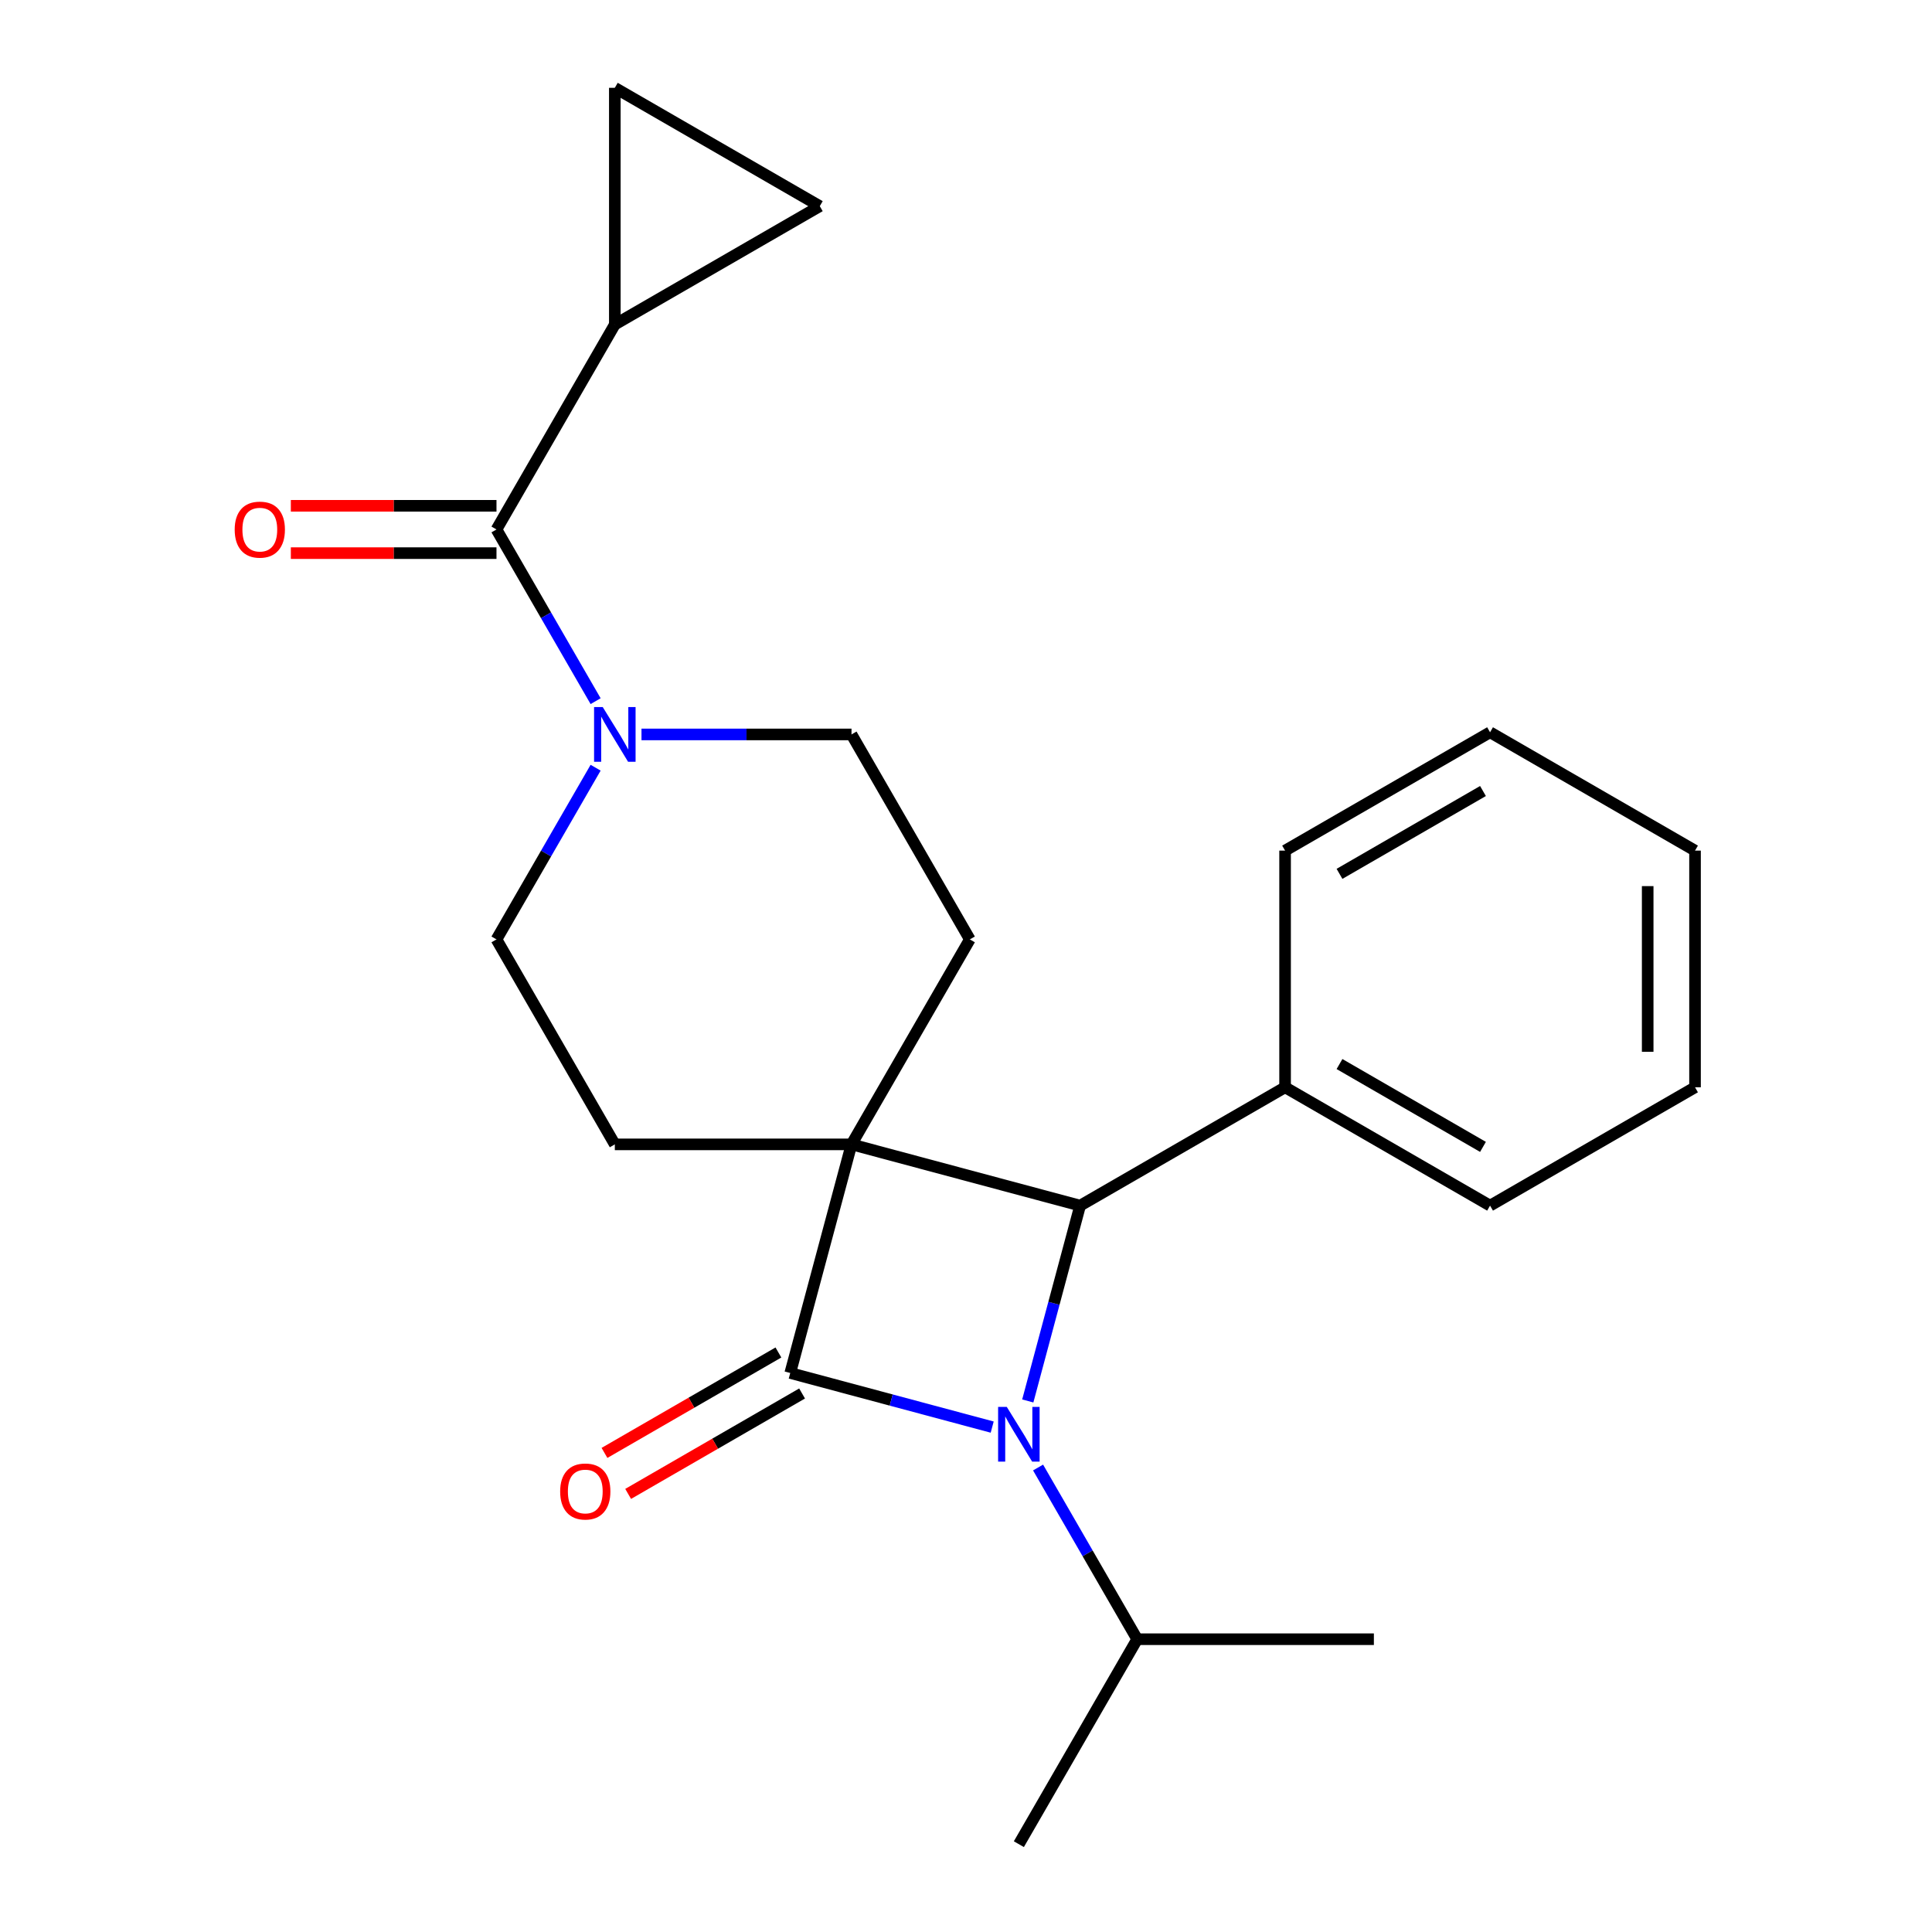 <?xml version='1.0' encoding='iso-8859-1'?>
<svg version='1.1' baseProfile='full'
              xmlns='http://www.w3.org/2000/svg'
                      xmlns:rdkit='http://www.rdkit.org/xml'
                      xmlns:xlink='http://www.w3.org/1999/xlink'
                  xml:space='preserve'
width='1000px' height='1000px' viewBox='0 0 1000 1000'>
<!-- END OF HEADER -->
<rect style='opacity:1.0;fill:#FFFFFF;stroke:none' width='1000' height='1000' x='0' y='0'> </rect>
<path class='bond-0' d='M 440.737,592.326 L 409.03,710.656' style='fill:none;fill-rule:evenodd;stroke:#000000;stroke-width:6px;stroke-linecap:butt;stroke-linejoin:miter;stroke-opacity:1' />
<path class='bond-2' d='M 440.737,592.326 L 559.067,624.032' style='fill:none;fill-rule:evenodd;stroke:#000000;stroke-width:6px;stroke-linecap:butt;stroke-linejoin:miter;stroke-opacity:1' />
<path class='bond-6' d='M 440.737,592.326 L 501.989,486.234' style='fill:none;fill-rule:evenodd;stroke:#000000;stroke-width:6px;stroke-linecap:butt;stroke-linejoin:miter;stroke-opacity:1' />
<path class='bond-7' d='M 440.737,592.326 L 318.233,592.326' style='fill:none;fill-rule:evenodd;stroke:#000000;stroke-width:6px;stroke-linecap:butt;stroke-linejoin:miter;stroke-opacity:1' />
<path class='bond-10' d='M 402.905,700.046 L 357.891,726.036' style='fill:none;fill-rule:evenodd;stroke:#000000;stroke-width:6px;stroke-linecap:butt;stroke-linejoin:miter;stroke-opacity:1' />
<path class='bond-10' d='M 357.891,726.036 L 312.876,752.025' style='fill:none;fill-rule:evenodd;stroke:#FF0000;stroke-width:6px;stroke-linecap:butt;stroke-linejoin:miter;stroke-opacity:1' />
<path class='bond-10' d='M 415.156,721.265 L 370.141,747.254' style='fill:none;fill-rule:evenodd;stroke:#000000;stroke-width:6px;stroke-linecap:butt;stroke-linejoin:miter;stroke-opacity:1' />
<path class='bond-10' d='M 370.141,747.254 L 325.126,773.243' style='fill:none;fill-rule:evenodd;stroke:#FF0000;stroke-width:6px;stroke-linecap:butt;stroke-linejoin:miter;stroke-opacity:1' />
<path class='bond-24' d='M 409.03,710.656 L 461.294,724.66' style='fill:none;fill-rule:evenodd;stroke:#000000;stroke-width:6px;stroke-linecap:butt;stroke-linejoin:miter;stroke-opacity:1' />
<path class='bond-24' d='M 461.294,724.66 L 513.558,738.664' style='fill:none;fill-rule:evenodd;stroke:#0000FF;stroke-width:6px;stroke-linecap:butt;stroke-linejoin:miter;stroke-opacity:1' />
<path class='bond-1' d='M 531.975,725.139 L 545.521,674.586' style='fill:none;fill-rule:evenodd;stroke:#0000FF;stroke-width:6px;stroke-linecap:butt;stroke-linejoin:miter;stroke-opacity:1' />
<path class='bond-1' d='M 545.521,674.586 L 559.067,624.032' style='fill:none;fill-rule:evenodd;stroke:#000000;stroke-width:6px;stroke-linecap:butt;stroke-linejoin:miter;stroke-opacity:1' />
<path class='bond-14' d='M 537.304,759.585 L 562.958,804.019' style='fill:none;fill-rule:evenodd;stroke:#0000FF;stroke-width:6px;stroke-linecap:butt;stroke-linejoin:miter;stroke-opacity:1' />
<path class='bond-14' d='M 562.958,804.019 L 588.612,848.454' style='fill:none;fill-rule:evenodd;stroke:#000000;stroke-width:6px;stroke-linecap:butt;stroke-linejoin:miter;stroke-opacity:1' />
<path class='bond-13' d='M 559.067,624.032 L 665.158,562.78' style='fill:none;fill-rule:evenodd;stroke:#000000;stroke-width:6px;stroke-linecap:butt;stroke-linejoin:miter;stroke-opacity:1' />
<path class='bond-3' d='M 256.98,274.05 L 282.635,318.485' style='fill:none;fill-rule:evenodd;stroke:#000000;stroke-width:6px;stroke-linecap:butt;stroke-linejoin:miter;stroke-opacity:1' />
<path class='bond-3' d='M 282.635,318.485 L 308.289,362.92' style='fill:none;fill-rule:evenodd;stroke:#0000FF;stroke-width:6px;stroke-linecap:butt;stroke-linejoin:miter;stroke-opacity:1' />
<path class='bond-5' d='M 256.98,274.05 L 318.233,167.959' style='fill:none;fill-rule:evenodd;stroke:#000000;stroke-width:6px;stroke-linecap:butt;stroke-linejoin:miter;stroke-opacity:1' />
<path class='bond-15' d='M 256.98,261.8 L 203.76,261.8' style='fill:none;fill-rule:evenodd;stroke:#000000;stroke-width:6px;stroke-linecap:butt;stroke-linejoin:miter;stroke-opacity:1' />
<path class='bond-15' d='M 203.76,261.8 L 150.539,261.8' style='fill:none;fill-rule:evenodd;stroke:#FF0000;stroke-width:6px;stroke-linecap:butt;stroke-linejoin:miter;stroke-opacity:1' />
<path class='bond-15' d='M 256.98,286.301 L 203.76,286.301' style='fill:none;fill-rule:evenodd;stroke:#000000;stroke-width:6px;stroke-linecap:butt;stroke-linejoin:miter;stroke-opacity:1' />
<path class='bond-15' d='M 203.76,286.301 L 150.539,286.301' style='fill:none;fill-rule:evenodd;stroke:#FF0000;stroke-width:6px;stroke-linecap:butt;stroke-linejoin:miter;stroke-opacity:1' />
<path class='bond-4' d='M 308.289,397.365 L 282.635,441.799' style='fill:none;fill-rule:evenodd;stroke:#0000FF;stroke-width:6px;stroke-linecap:butt;stroke-linejoin:miter;stroke-opacity:1' />
<path class='bond-4' d='M 282.635,441.799 L 256.98,486.234' style='fill:none;fill-rule:evenodd;stroke:#000000;stroke-width:6px;stroke-linecap:butt;stroke-linejoin:miter;stroke-opacity:1' />
<path class='bond-23' d='M 332.035,380.142 L 386.386,380.142' style='fill:none;fill-rule:evenodd;stroke:#0000FF;stroke-width:6px;stroke-linecap:butt;stroke-linejoin:miter;stroke-opacity:1' />
<path class='bond-23' d='M 386.386,380.142 L 440.737,380.142' style='fill:none;fill-rule:evenodd;stroke:#000000;stroke-width:6px;stroke-linecap:butt;stroke-linejoin:miter;stroke-opacity:1' />
<path class='bond-8' d='M 318.233,167.959 L 318.233,45.455' style='fill:none;fill-rule:evenodd;stroke:#000000;stroke-width:6px;stroke-linecap:butt;stroke-linejoin:miter;stroke-opacity:1' />
<path class='bond-9' d='M 318.233,167.959 L 424.324,106.707' style='fill:none;fill-rule:evenodd;stroke:#000000;stroke-width:6px;stroke-linecap:butt;stroke-linejoin:miter;stroke-opacity:1' />
<path class='bond-11' d='M 501.989,486.234 L 440.737,380.142' style='fill:none;fill-rule:evenodd;stroke:#000000;stroke-width:6px;stroke-linecap:butt;stroke-linejoin:miter;stroke-opacity:1' />
<path class='bond-12' d='M 318.233,592.326 L 256.98,486.234' style='fill:none;fill-rule:evenodd;stroke:#000000;stroke-width:6px;stroke-linecap:butt;stroke-linejoin:miter;stroke-opacity:1' />
<path class='bond-26' d='M 318.233,45.455 L 424.324,106.707' style='fill:none;fill-rule:evenodd;stroke:#000000;stroke-width:6px;stroke-linecap:butt;stroke-linejoin:miter;stroke-opacity:1' />
<path class='bond-16' d='M 665.158,562.78 L 771.25,624.032' style='fill:none;fill-rule:evenodd;stroke:#000000;stroke-width:6px;stroke-linecap:butt;stroke-linejoin:miter;stroke-opacity:1' />
<path class='bond-16' d='M 693.323,550.749 L 767.587,593.626' style='fill:none;fill-rule:evenodd;stroke:#000000;stroke-width:6px;stroke-linecap:butt;stroke-linejoin:miter;stroke-opacity:1' />
<path class='bond-17' d='M 665.158,562.78 L 665.158,440.276' style='fill:none;fill-rule:evenodd;stroke:#000000;stroke-width:6px;stroke-linecap:butt;stroke-linejoin:miter;stroke-opacity:1' />
<path class='bond-18' d='M 588.612,848.454 L 527.36,954.545' style='fill:none;fill-rule:evenodd;stroke:#000000;stroke-width:6px;stroke-linecap:butt;stroke-linejoin:miter;stroke-opacity:1' />
<path class='bond-19' d='M 588.612,848.454 L 711.117,848.454' style='fill:none;fill-rule:evenodd;stroke:#000000;stroke-width:6px;stroke-linecap:butt;stroke-linejoin:miter;stroke-opacity:1' />
<path class='bond-21' d='M 771.25,624.032 L 877.342,562.78' style='fill:none;fill-rule:evenodd;stroke:#000000;stroke-width:6px;stroke-linecap:butt;stroke-linejoin:miter;stroke-opacity:1' />
<path class='bond-20' d='M 665.158,440.276 L 771.25,379.024' style='fill:none;fill-rule:evenodd;stroke:#000000;stroke-width:6px;stroke-linecap:butt;stroke-linejoin:miter;stroke-opacity:1' />
<path class='bond-20' d='M 693.323,452.306 L 767.587,409.43' style='fill:none;fill-rule:evenodd;stroke:#000000;stroke-width:6px;stroke-linecap:butt;stroke-linejoin:miter;stroke-opacity:1' />
<path class='bond-22' d='M 771.25,379.024 L 877.342,440.276' style='fill:none;fill-rule:evenodd;stroke:#000000;stroke-width:6px;stroke-linecap:butt;stroke-linejoin:miter;stroke-opacity:1' />
<path class='bond-25' d='M 877.342,562.78 L 877.342,440.276' style='fill:none;fill-rule:evenodd;stroke:#000000;stroke-width:6px;stroke-linecap:butt;stroke-linejoin:miter;stroke-opacity:1' />
<path class='bond-25' d='M 852.841,544.404 L 852.841,458.651' style='fill:none;fill-rule:evenodd;stroke:#000000;stroke-width:6px;stroke-linecap:butt;stroke-linejoin:miter;stroke-opacity:1' />
<path  class='atom-2' d='M 521.1 728.202
L 530.38 743.202
Q 531.3 744.682, 532.78 747.362
Q 534.26 750.042, 534.34 750.202
L 534.34 728.202
L 538.1 728.202
L 538.1 756.522
L 534.22 756.522
L 524.26 740.122
Q 523.1 738.202, 521.86 736.002
Q 520.66 733.802, 520.3 733.122
L 520.3 756.522
L 516.62 756.522
L 516.62 728.202
L 521.1 728.202
' fill='#0000FF'/>
<path  class='atom-5' d='M 311.973 365.982
L 321.253 380.982
Q 322.173 382.462, 323.653 385.142
Q 325.133 387.822, 325.213 387.982
L 325.213 365.982
L 328.973 365.982
L 328.973 394.302
L 325.093 394.302
L 315.133 377.902
Q 313.973 375.982, 312.733 373.782
Q 311.533 371.582, 311.173 370.902
L 311.173 394.302
L 307.493 394.302
L 307.493 365.982
L 311.973 365.982
' fill='#0000FF'/>
<path  class='atom-11' d='M 289.939 771.988
Q 289.939 765.188, 293.299 761.388
Q 296.659 757.588, 302.939 757.588
Q 309.219 757.588, 312.579 761.388
Q 315.939 765.188, 315.939 771.988
Q 315.939 778.868, 312.539 782.788
Q 309.139 786.668, 302.939 786.668
Q 296.699 786.668, 293.299 782.788
Q 289.939 778.908, 289.939 771.988
M 302.939 783.468
Q 307.259 783.468, 309.579 780.588
Q 311.939 777.668, 311.939 771.988
Q 311.939 766.428, 309.579 763.628
Q 307.259 760.788, 302.939 760.788
Q 298.619 760.788, 296.259 763.588
Q 293.939 766.388, 293.939 771.988
Q 293.939 777.708, 296.259 780.588
Q 298.619 783.468, 302.939 783.468
' fill='#FF0000'/>
<path  class='atom-16' d='M 121.476 274.13
Q 121.476 267.33, 124.836 263.53
Q 128.196 259.73, 134.476 259.73
Q 140.756 259.73, 144.116 263.53
Q 147.476 267.33, 147.476 274.13
Q 147.476 281.01, 144.076 284.93
Q 140.676 288.81, 134.476 288.81
Q 128.236 288.81, 124.836 284.93
Q 121.476 281.05, 121.476 274.13
M 134.476 285.61
Q 138.796 285.61, 141.116 282.73
Q 143.476 279.81, 143.476 274.13
Q 143.476 268.57, 141.116 265.77
Q 138.796 262.93, 134.476 262.93
Q 130.156 262.93, 127.796 265.73
Q 125.476 268.53, 125.476 274.13
Q 125.476 279.85, 127.796 282.73
Q 130.156 285.61, 134.476 285.61
' fill='#FF0000'/>
</svg>
